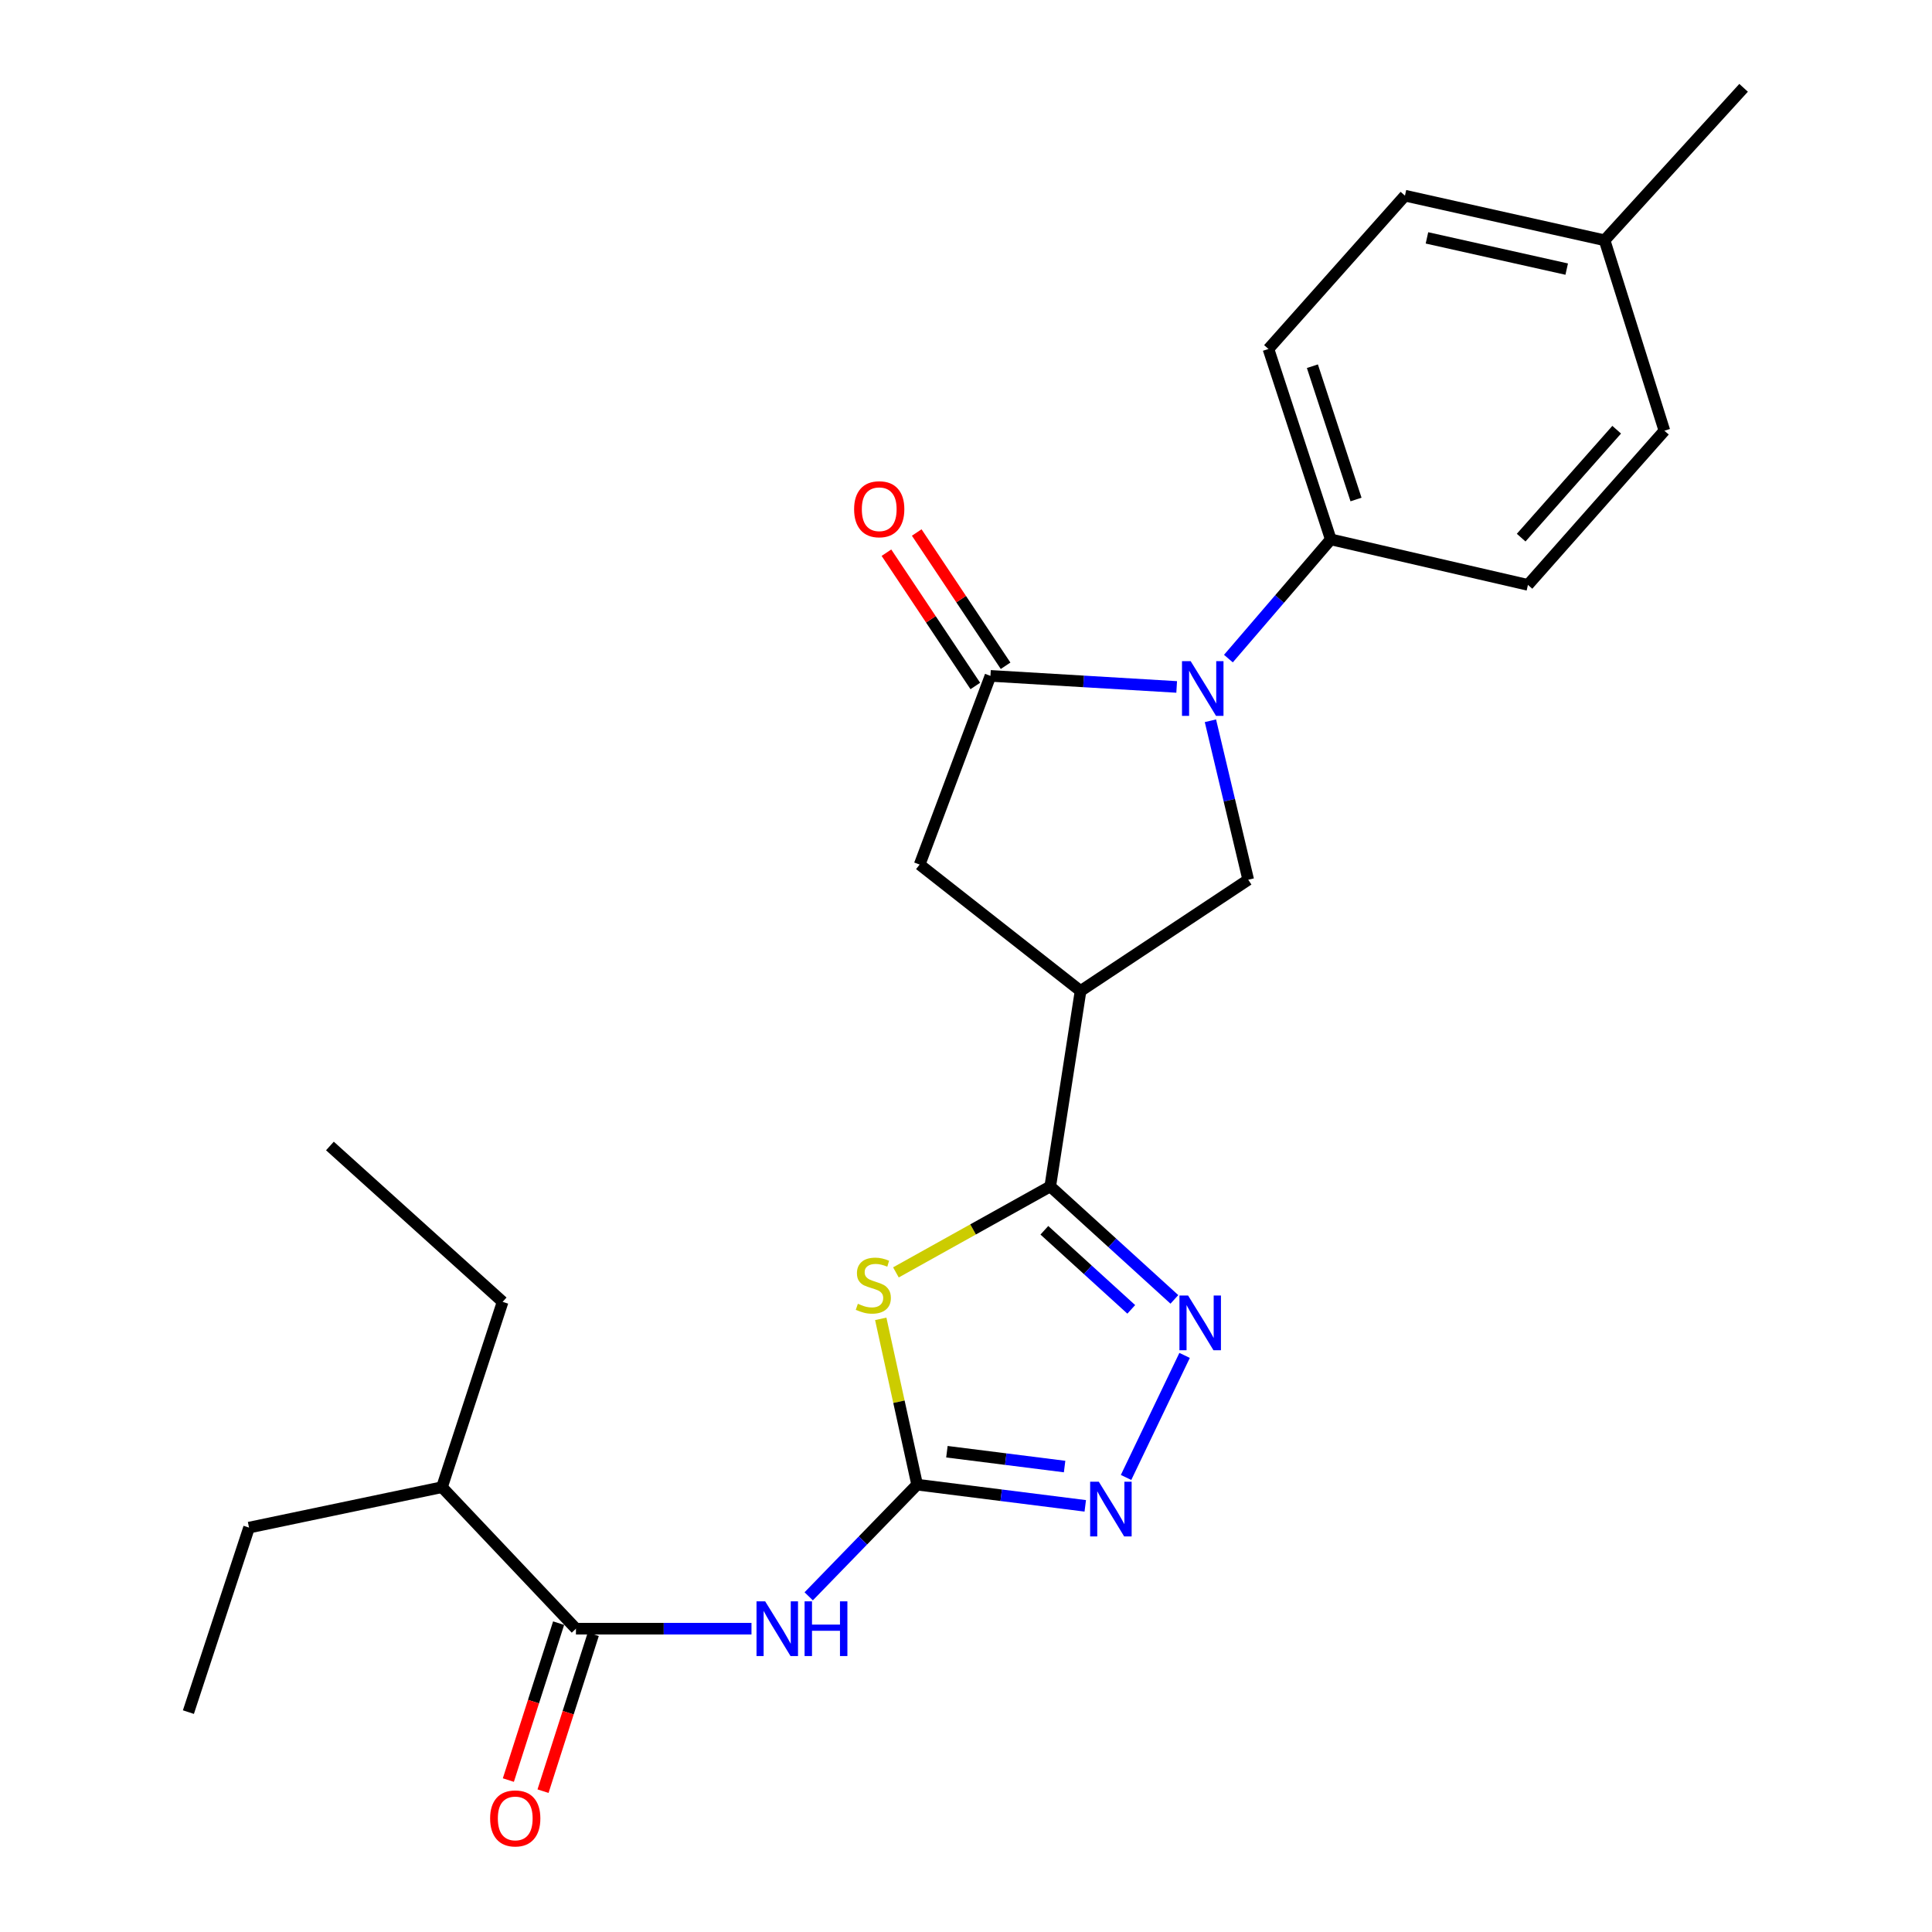 <?xml version='1.0' encoding='iso-8859-1'?>
<svg version='1.1' baseProfile='full'
              xmlns='http://www.w3.org/2000/svg'
                      xmlns:rdkit='http://www.rdkit.org/xml'
                      xmlns:xlink='http://www.w3.org/1999/xlink'
                  xml:space='preserve'
width='1000px' height='1000px' viewBox='0 0 1000 1000'>
<!-- END OF HEADER -->
<rect style='opacity:1.0;fill:#FFFFFF;stroke:none' width='1000' height='1000' x='0' y='0'> </rect>
<path class='bond-0' d='M 455.875,682.636 L 465.293,725.545' style='fill:none;fill-rule:evenodd;stroke:#CCCC00;stroke-width:6px;stroke-linecap:butt;stroke-linejoin:miter;stroke-opacity:1' />
<path class='bond-0' d='M 465.293,725.545 L 474.711,768.453' style='fill:none;fill-rule:evenodd;stroke:#000000;stroke-width:6px;stroke-linecap:butt;stroke-linejoin:miter;stroke-opacity:1' />
<path class='bond-2' d='M 463.73,658.591 L 503.668,636.337' style='fill:none;fill-rule:evenodd;stroke:#CCCC00;stroke-width:6px;stroke-linecap:butt;stroke-linejoin:miter;stroke-opacity:1' />
<path class='bond-2' d='M 503.668,636.337 L 543.606,614.083' style='fill:none;fill-rule:evenodd;stroke:#000000;stroke-width:6px;stroke-linecap:butt;stroke-linejoin:miter;stroke-opacity:1' />
<path class='bond-6' d='M 474.711,768.453 L 446.647,797.353' style='fill:none;fill-rule:evenodd;stroke:#000000;stroke-width:6px;stroke-linecap:butt;stroke-linejoin:miter;stroke-opacity:1' />
<path class='bond-6' d='M 446.647,797.353 L 418.583,826.253' style='fill:none;fill-rule:evenodd;stroke:#0000FF;stroke-width:6px;stroke-linecap:butt;stroke-linejoin:miter;stroke-opacity:1' />
<path class='bond-7' d='M 474.711,768.453 L 518.221,773.939' style='fill:none;fill-rule:evenodd;stroke:#000000;stroke-width:6px;stroke-linecap:butt;stroke-linejoin:miter;stroke-opacity:1' />
<path class='bond-7' d='M 518.221,773.939 L 561.73,779.425' style='fill:none;fill-rule:evenodd;stroke:#0000FF;stroke-width:6px;stroke-linecap:butt;stroke-linejoin:miter;stroke-opacity:1' />
<path class='bond-7' d='M 490.121,751.406 L 520.578,755.246' style='fill:none;fill-rule:evenodd;stroke:#000000;stroke-width:6px;stroke-linecap:butt;stroke-linejoin:miter;stroke-opacity:1' />
<path class='bond-7' d='M 520.578,755.246 L 551.034,759.086' style='fill:none;fill-rule:evenodd;stroke:#0000FF;stroke-width:6px;stroke-linecap:butt;stroke-linejoin:miter;stroke-opacity:1' />
<path class='bond-1' d='M 626.512,373.065 L 636.296,414.207' style='fill:none;fill-rule:evenodd;stroke:#0000FF;stroke-width:6px;stroke-linecap:butt;stroke-linejoin:miter;stroke-opacity:1' />
<path class='bond-1' d='M 636.296,414.207 L 646.08,455.349' style='fill:none;fill-rule:evenodd;stroke:#000000;stroke-width:6px;stroke-linecap:butt;stroke-linejoin:miter;stroke-opacity:1' />
<path class='bond-11' d='M 635.822,340.892 L 662.314,310.039' style='fill:none;fill-rule:evenodd;stroke:#0000FF;stroke-width:6px;stroke-linecap:butt;stroke-linejoin:miter;stroke-opacity:1' />
<path class='bond-11' d='M 662.314,310.039 L 688.807,279.186' style='fill:none;fill-rule:evenodd;stroke:#000000;stroke-width:6px;stroke-linecap:butt;stroke-linejoin:miter;stroke-opacity:1' />
<path class='bond-26' d='M 609.047,355.559 L 560.851,352.694' style='fill:none;fill-rule:evenodd;stroke:#0000FF;stroke-width:6px;stroke-linecap:butt;stroke-linejoin:miter;stroke-opacity:1' />
<path class='bond-26' d='M 560.851,352.694 L 512.655,349.829' style='fill:none;fill-rule:evenodd;stroke:#000000;stroke-width:6px;stroke-linecap:butt;stroke-linejoin:miter;stroke-opacity:1' />
<path class='bond-4' d='M 543.606,614.083 L 575.731,643.323' style='fill:none;fill-rule:evenodd;stroke:#000000;stroke-width:6px;stroke-linecap:butt;stroke-linejoin:miter;stroke-opacity:1' />
<path class='bond-4' d='M 575.731,643.323 L 607.857,672.563' style='fill:none;fill-rule:evenodd;stroke:#0000FF;stroke-width:6px;stroke-linecap:butt;stroke-linejoin:miter;stroke-opacity:1' />
<path class='bond-4' d='M 540.562,636.789 L 563.049,657.257' style='fill:none;fill-rule:evenodd;stroke:#000000;stroke-width:6px;stroke-linecap:butt;stroke-linejoin:miter;stroke-opacity:1' />
<path class='bond-4' d='M 563.049,657.257 L 585.537,677.725' style='fill:none;fill-rule:evenodd;stroke:#0000FF;stroke-width:6px;stroke-linecap:butt;stroke-linejoin:miter;stroke-opacity:1' />
<path class='bond-5' d='M 543.606,614.083 L 559.297,512.918' style='fill:none;fill-rule:evenodd;stroke:#000000;stroke-width:6px;stroke-linecap:butt;stroke-linejoin:miter;stroke-opacity:1' />
<path class='bond-3' d='M 512.655,349.829 L 476.009,447.498' style='fill:none;fill-rule:evenodd;stroke:#000000;stroke-width:6px;stroke-linecap:butt;stroke-linejoin:miter;stroke-opacity:1' />
<path class='bond-12' d='M 520.493,344.603 L 497.494,310.113' style='fill:none;fill-rule:evenodd;stroke:#000000;stroke-width:6px;stroke-linecap:butt;stroke-linejoin:miter;stroke-opacity:1' />
<path class='bond-12' d='M 497.494,310.113 L 474.495,275.624' style='fill:none;fill-rule:evenodd;stroke:#FF0000;stroke-width:6px;stroke-linecap:butt;stroke-linejoin:miter;stroke-opacity:1' />
<path class='bond-12' d='M 504.817,355.056 L 481.819,320.566' style='fill:none;fill-rule:evenodd;stroke:#000000;stroke-width:6px;stroke-linecap:butt;stroke-linejoin:miter;stroke-opacity:1' />
<path class='bond-12' d='M 481.819,320.566 L 458.82,286.077' style='fill:none;fill-rule:evenodd;stroke:#FF0000;stroke-width:6px;stroke-linecap:butt;stroke-linejoin:miter;stroke-opacity:1' />
<path class='bond-25' d='M 613.147,701.558 L 582.847,764.732' style='fill:none;fill-rule:evenodd;stroke:#0000FF;stroke-width:6px;stroke-linecap:butt;stroke-linejoin:miter;stroke-opacity:1' />
<path class='bond-8' d='M 559.297,512.918 L 646.08,455.349' style='fill:none;fill-rule:evenodd;stroke:#000000;stroke-width:6px;stroke-linecap:butt;stroke-linejoin:miter;stroke-opacity:1' />
<path class='bond-10' d='M 559.297,512.918 L 476.009,447.498' style='fill:none;fill-rule:evenodd;stroke:#000000;stroke-width:6px;stroke-linecap:butt;stroke-linejoin:miter;stroke-opacity:1' />
<path class='bond-9' d='M 388.965,843.011 L 343.537,843.011' style='fill:none;fill-rule:evenodd;stroke:#0000FF;stroke-width:6px;stroke-linecap:butt;stroke-linejoin:miter;stroke-opacity:1' />
<path class='bond-9' d='M 343.537,843.011 L 298.109,843.011' style='fill:none;fill-rule:evenodd;stroke:#000000;stroke-width:6px;stroke-linecap:butt;stroke-linejoin:miter;stroke-opacity:1' />
<path class='bond-13' d='M 289.138,840.138 L 276.132,880.75' style='fill:none;fill-rule:evenodd;stroke:#000000;stroke-width:6px;stroke-linecap:butt;stroke-linejoin:miter;stroke-opacity:1' />
<path class='bond-13' d='M 276.132,880.75 L 263.126,921.361' style='fill:none;fill-rule:evenodd;stroke:#FF0000;stroke-width:6px;stroke-linecap:butt;stroke-linejoin:miter;stroke-opacity:1' />
<path class='bond-13' d='M 307.081,845.884 L 294.075,886.496' style='fill:none;fill-rule:evenodd;stroke:#000000;stroke-width:6px;stroke-linecap:butt;stroke-linejoin:miter;stroke-opacity:1' />
<path class='bond-13' d='M 294.075,886.496 L 281.069,927.108' style='fill:none;fill-rule:evenodd;stroke:#FF0000;stroke-width:6px;stroke-linecap:butt;stroke-linejoin:miter;stroke-opacity:1' />
<path class='bond-16' d='M 298.109,843.011 L 228.775,769.762' style='fill:none;fill-rule:evenodd;stroke:#000000;stroke-width:6px;stroke-linecap:butt;stroke-linejoin:miter;stroke-opacity:1' />
<path class='bond-14' d='M 688.807,279.186 L 656.547,180.628' style='fill:none;fill-rule:evenodd;stroke:#000000;stroke-width:6px;stroke-linecap:butt;stroke-linejoin:miter;stroke-opacity:1' />
<path class='bond-14' d='M 701.874,258.542 L 679.292,189.55' style='fill:none;fill-rule:evenodd;stroke:#000000;stroke-width:6px;stroke-linecap:butt;stroke-linejoin:miter;stroke-opacity:1' />
<path class='bond-15' d='M 688.807,279.186 L 790.862,302.738' style='fill:none;fill-rule:evenodd;stroke:#000000;stroke-width:6px;stroke-linecap:butt;stroke-linejoin:miter;stroke-opacity:1' />
<path class='bond-17' d='M 656.547,180.628 L 727.2,101.276' style='fill:none;fill-rule:evenodd;stroke:#000000;stroke-width:6px;stroke-linecap:butt;stroke-linejoin:miter;stroke-opacity:1' />
<path class='bond-18' d='M 790.862,302.738 L 861.494,222.936' style='fill:none;fill-rule:evenodd;stroke:#000000;stroke-width:6px;stroke-linecap:butt;stroke-linejoin:miter;stroke-opacity:1' />
<path class='bond-18' d='M 787.348,278.28 L 836.791,222.419' style='fill:none;fill-rule:evenodd;stroke:#000000;stroke-width:6px;stroke-linecap:butt;stroke-linejoin:miter;stroke-opacity:1' />
<path class='bond-20' d='M 228.775,769.762 L 128.907,790.686' style='fill:none;fill-rule:evenodd;stroke:#000000;stroke-width:6px;stroke-linecap:butt;stroke-linejoin:miter;stroke-opacity:1' />
<path class='bond-21' d='M 228.775,769.762 L 260.166,673.83' style='fill:none;fill-rule:evenodd;stroke:#000000;stroke-width:6px;stroke-linecap:butt;stroke-linejoin:miter;stroke-opacity:1' />
<path class='bond-27' d='M 727.2,101.276 L 830.532,124.367' style='fill:none;fill-rule:evenodd;stroke:#000000;stroke-width:6px;stroke-linecap:butt;stroke-linejoin:miter;stroke-opacity:1' />
<path class='bond-27' d='M 738.591,123.127 L 810.924,139.29' style='fill:none;fill-rule:evenodd;stroke:#000000;stroke-width:6px;stroke-linecap:butt;stroke-linejoin:miter;stroke-opacity:1' />
<path class='bond-19' d='M 861.494,222.936 L 830.532,124.367' style='fill:none;fill-rule:evenodd;stroke:#000000;stroke-width:6px;stroke-linecap:butt;stroke-linejoin:miter;stroke-opacity:1' />
<path class='bond-22' d='M 830.532,124.367 L 902.484,45.455' style='fill:none;fill-rule:evenodd;stroke:#000000;stroke-width:6px;stroke-linecap:butt;stroke-linejoin:miter;stroke-opacity:1' />
<path class='bond-24' d='M 128.907,790.686 L 97.516,886.188' style='fill:none;fill-rule:evenodd;stroke:#000000;stroke-width:6px;stroke-linecap:butt;stroke-linejoin:miter;stroke-opacity:1' />
<path class='bond-23' d='M 260.166,673.83 L 170.766,593.16' style='fill:none;fill-rule:evenodd;stroke:#000000;stroke-width:6px;stroke-linecap:butt;stroke-linejoin:miter;stroke-opacity:1' />
<path  class='atom-0' d='M 444.029 674.831
Q 444.349 674.951, 445.669 675.511
Q 446.989 676.071, 448.429 676.431
Q 449.909 676.751, 451.349 676.751
Q 454.029 676.751, 455.589 675.471
Q 457.149 674.151, 457.149 671.871
Q 457.149 670.311, 456.349 669.351
Q 455.589 668.391, 454.389 667.871
Q 453.189 667.351, 451.189 666.751
Q 448.669 665.991, 447.149 665.271
Q 445.669 664.551, 444.589 663.031
Q 443.549 661.511, 443.549 658.951
Q 443.549 655.391, 445.949 653.191
Q 448.389 650.991, 453.189 650.991
Q 456.469 650.991, 460.189 652.551
L 459.269 655.631
Q 455.869 654.231, 453.309 654.231
Q 450.549 654.231, 449.029 655.391
Q 447.509 656.511, 447.549 658.471
Q 447.549 659.991, 448.309 660.911
Q 449.109 661.831, 450.229 662.351
Q 451.389 662.871, 453.309 663.471
Q 455.869 664.271, 457.389 665.071
Q 458.909 665.871, 459.989 667.511
Q 461.109 669.111, 461.109 671.871
Q 461.109 675.791, 458.469 677.911
Q 455.869 679.991, 451.509 679.991
Q 448.989 679.991, 447.069 679.431
Q 445.189 678.911, 442.949 677.991
L 444.029 674.831
' fill='#CCCC00'/>
<path  class='atom-2' d='M 616.279 342.201
L 625.559 357.201
Q 626.479 358.681, 627.959 361.361
Q 629.439 364.041, 629.519 364.201
L 629.519 342.201
L 633.279 342.201
L 633.279 370.521
L 629.399 370.521
L 619.439 354.121
Q 618.279 352.201, 617.039 350.001
Q 615.839 347.801, 615.479 347.121
L 615.479 370.521
L 611.799 370.521
L 611.799 342.201
L 616.279 342.201
' fill='#0000FF'/>
<path  class='atom-5' d='M 614.96 670.566
L 624.24 685.566
Q 625.16 687.046, 626.64 689.726
Q 628.12 692.406, 628.2 692.566
L 628.2 670.566
L 631.96 670.566
L 631.96 698.886
L 628.08 698.886
L 618.12 682.486
Q 616.96 680.566, 615.72 678.366
Q 614.52 676.166, 614.16 675.486
L 614.16 698.886
L 610.48 698.886
L 610.48 670.566
L 614.96 670.566
' fill='#0000FF'/>
<path  class='atom-7' d='M 396.05 828.851
L 405.33 843.851
Q 406.25 845.331, 407.73 848.011
Q 409.21 850.691, 409.29 850.851
L 409.29 828.851
L 413.05 828.851
L 413.05 857.171
L 409.17 857.171
L 399.21 840.771
Q 398.05 838.851, 396.81 836.651
Q 395.61 834.451, 395.25 833.771
L 395.25 857.171
L 391.57 857.171
L 391.57 828.851
L 396.05 828.851
' fill='#0000FF'/>
<path  class='atom-7' d='M 416.45 828.851
L 420.29 828.851
L 420.29 840.891
L 434.77 840.891
L 434.77 828.851
L 438.61 828.851
L 438.61 857.171
L 434.77 857.171
L 434.77 844.091
L 420.29 844.091
L 420.29 857.171
L 416.45 857.171
L 416.45 828.851
' fill='#0000FF'/>
<path  class='atom-8' d='M 568.737 766.938
L 578.017 781.938
Q 578.937 783.418, 580.417 786.098
Q 581.897 788.778, 581.977 788.938
L 581.977 766.938
L 585.737 766.938
L 585.737 795.258
L 581.857 795.258
L 571.897 778.858
Q 570.737 776.938, 569.497 774.738
Q 568.297 772.538, 567.937 771.858
L 567.937 795.258
L 564.257 795.258
L 564.257 766.938
L 568.737 766.938
' fill='#0000FF'/>
<path  class='atom-13' d='M 442.085 263.576
Q 442.085 256.776, 445.445 252.976
Q 448.805 249.176, 455.085 249.176
Q 461.365 249.176, 464.725 252.976
Q 468.085 256.776, 468.085 263.576
Q 468.085 270.456, 464.685 274.376
Q 461.285 278.256, 455.085 278.256
Q 448.845 278.256, 445.445 274.376
Q 442.085 270.496, 442.085 263.576
M 455.085 275.056
Q 459.405 275.056, 461.725 272.176
Q 464.085 269.256, 464.085 263.576
Q 464.085 258.016, 461.725 255.216
Q 459.405 252.376, 455.085 252.376
Q 450.765 252.376, 448.405 255.176
Q 446.085 257.976, 446.085 263.576
Q 446.085 269.296, 448.405 272.176
Q 450.765 275.056, 455.085 275.056
' fill='#FF0000'/>
<path  class='atom-14' d='M 253.687 941.21
Q 253.687 934.41, 257.047 930.61
Q 260.407 926.81, 266.687 926.81
Q 272.967 926.81, 276.327 930.61
Q 279.687 934.41, 279.687 941.21
Q 279.687 948.09, 276.287 952.01
Q 272.887 955.89, 266.687 955.89
Q 260.447 955.89, 257.047 952.01
Q 253.687 948.13, 253.687 941.21
M 266.687 952.69
Q 271.007 952.69, 273.327 949.81
Q 275.687 946.89, 275.687 941.21
Q 275.687 935.65, 273.327 932.85
Q 271.007 930.01, 266.687 930.01
Q 262.367 930.01, 260.007 932.81
Q 257.687 935.61, 257.687 941.21
Q 257.687 946.93, 260.007 949.81
Q 262.367 952.69, 266.687 952.69
' fill='#FF0000'/>
</svg>
